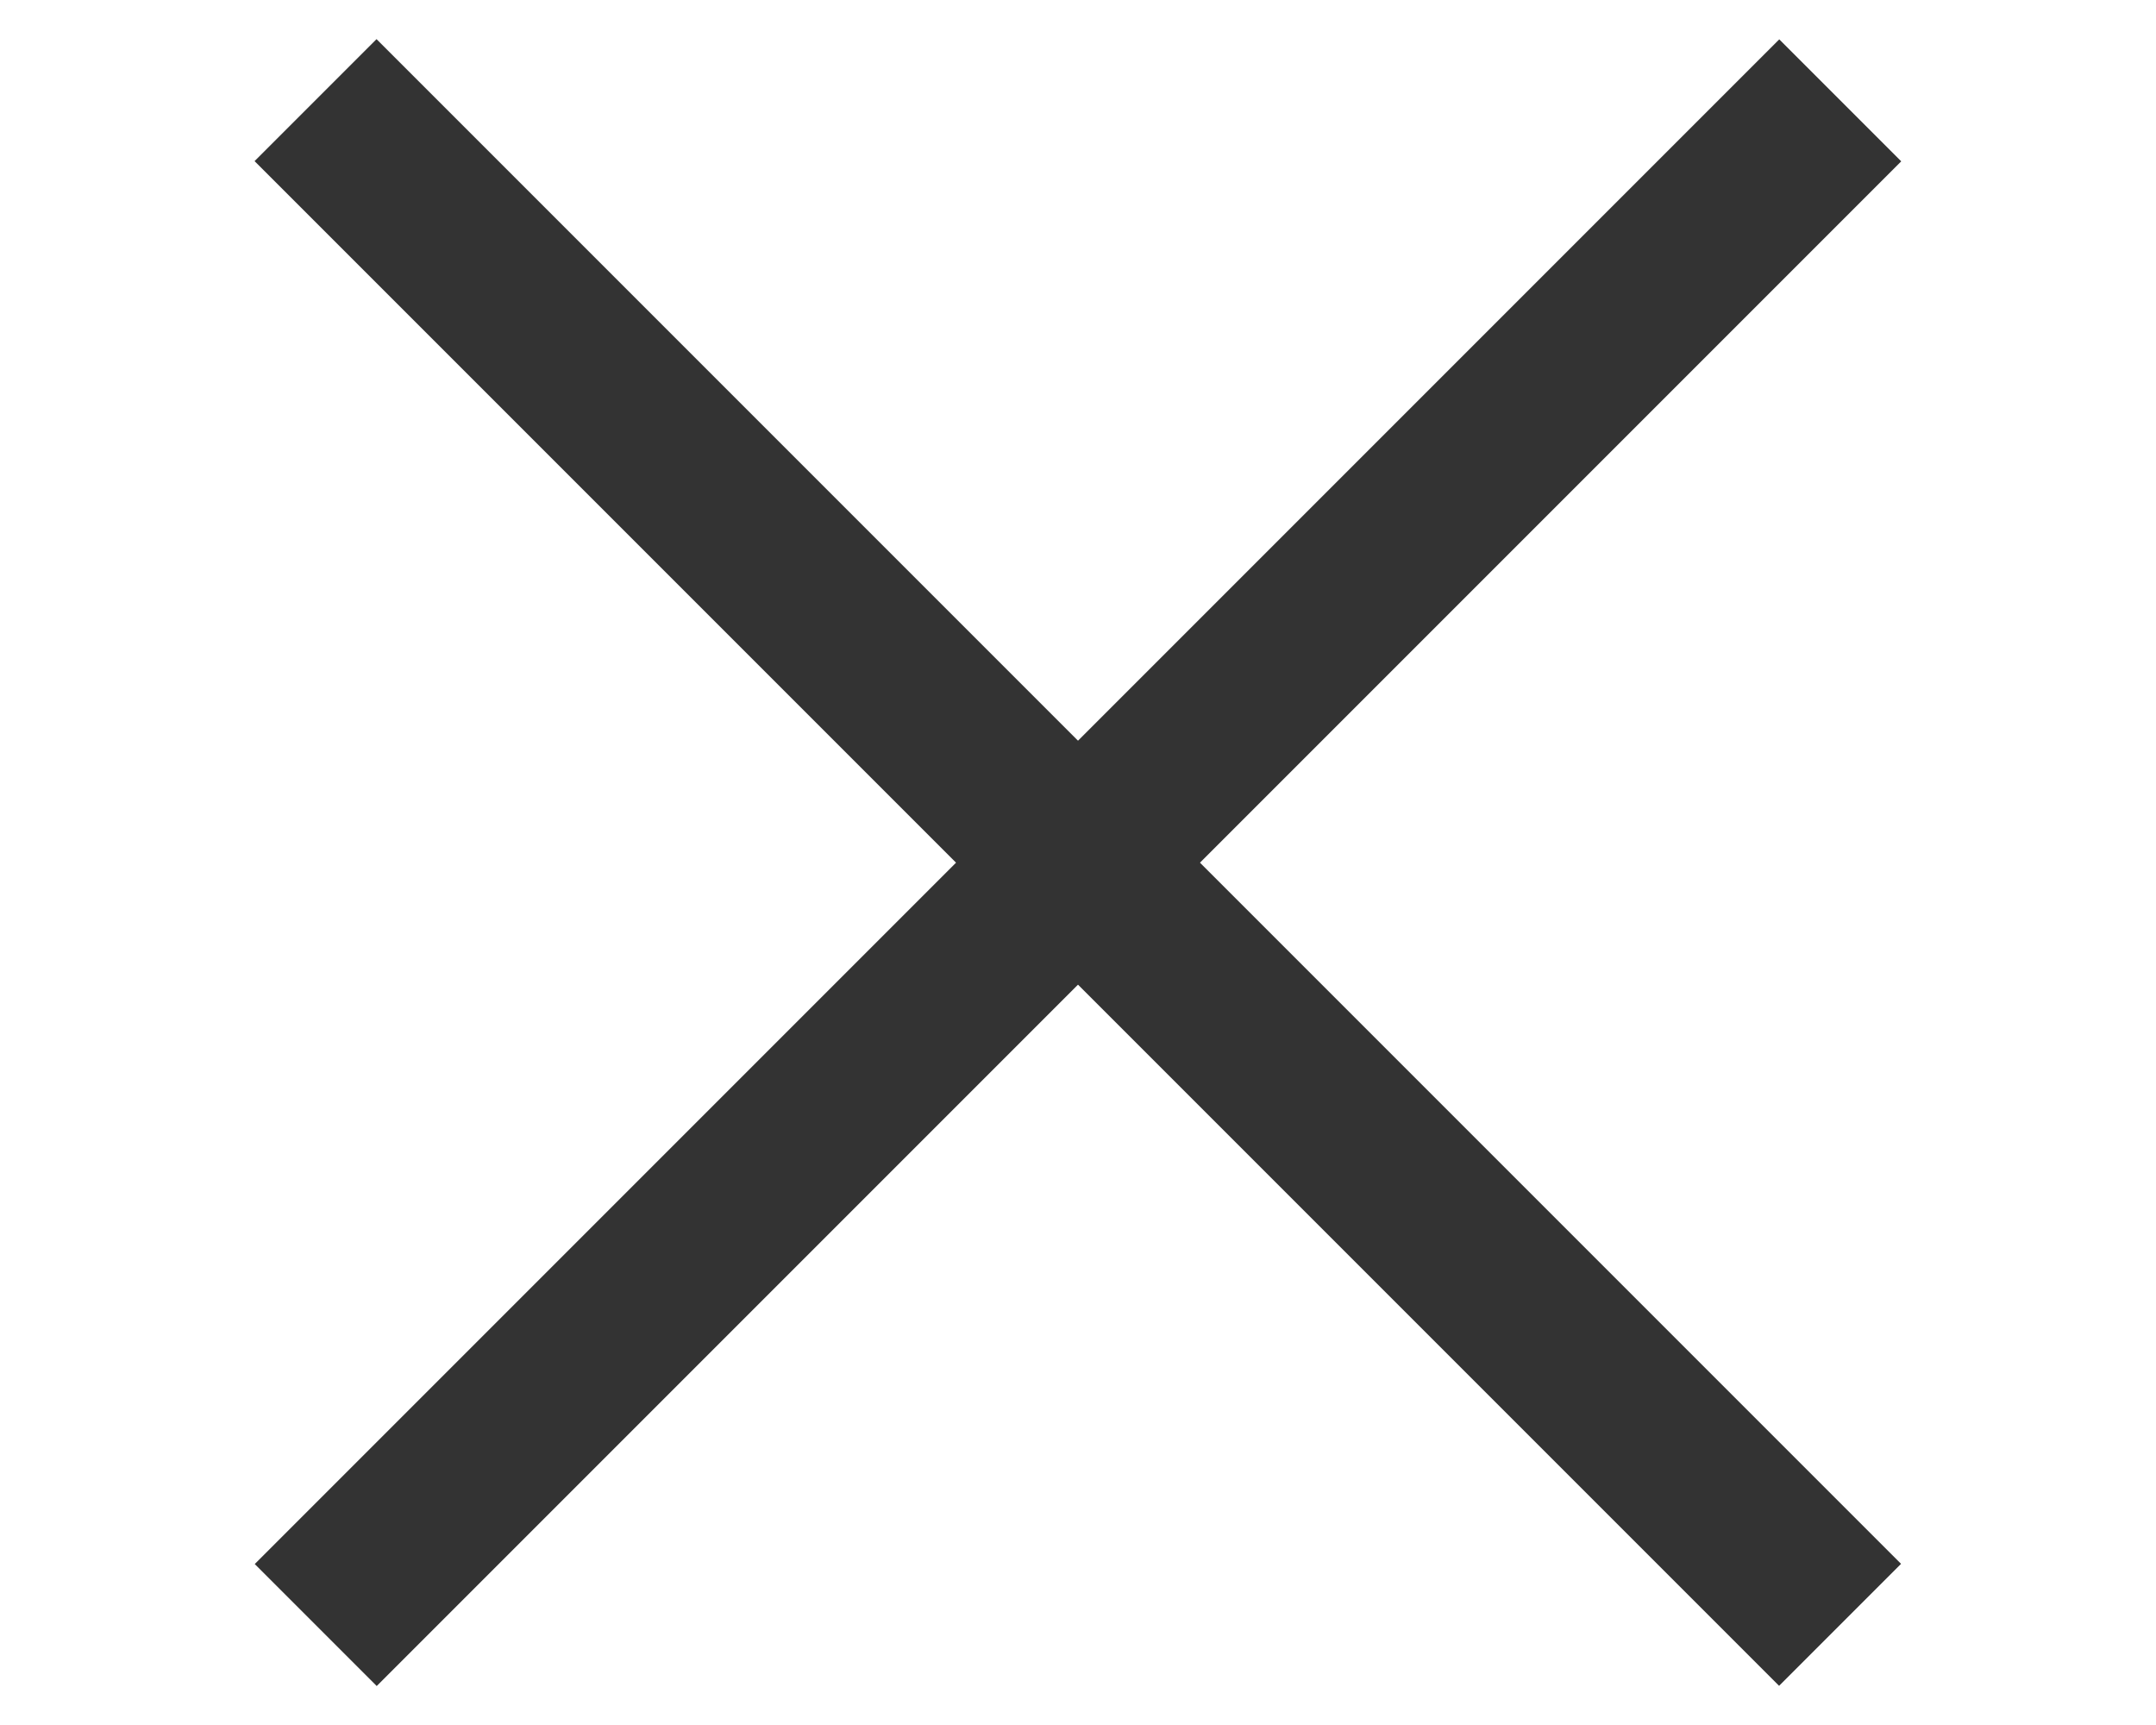 <?xml version="1.0" encoding="UTF-8"?><svg id="_メニュー展開" xmlns="http://www.w3.org/2000/svg" viewBox="0 0 50 40"><rect width="50" height="40" style="fill:none;"/><rect x="0" y="18" width="50" height="4" transform="translate(21.46 -11.82) rotate(45)" style="fill:#333;"/><rect x="0" y="18" width="50" height="4" transform="translate(-6.82 23.54) rotate(-45)" style="fill:#333;"/></svg>